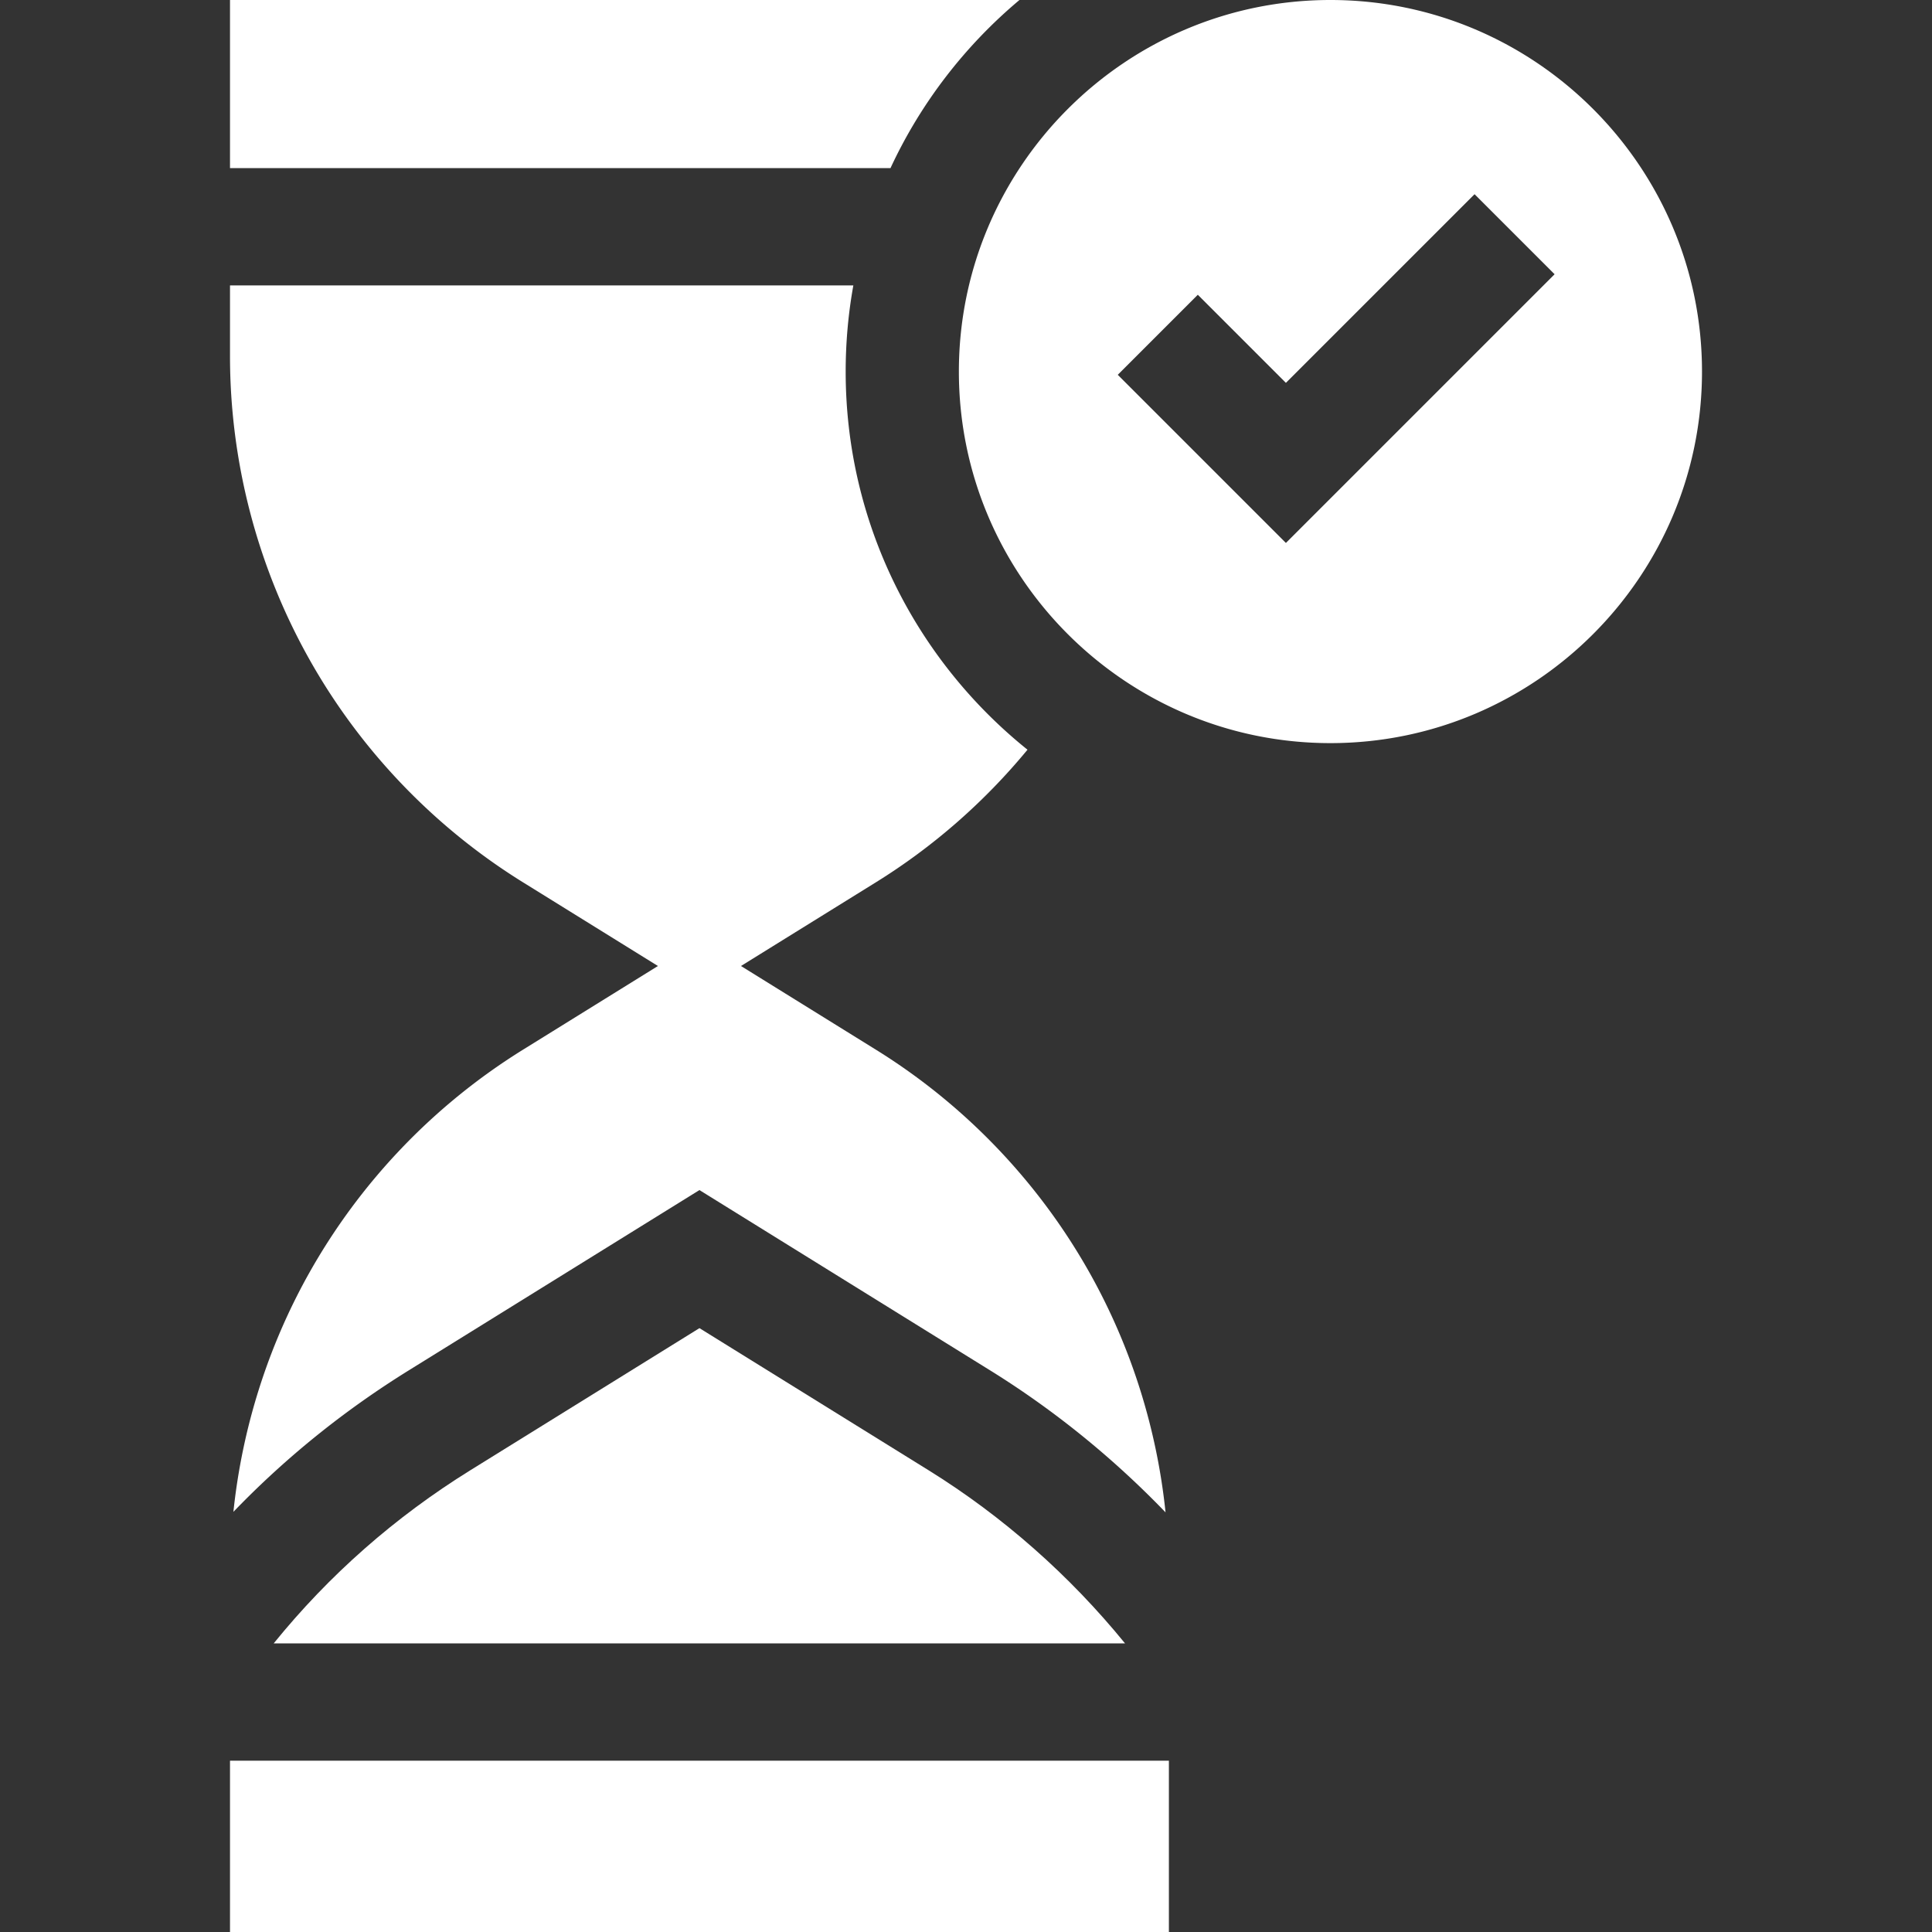 <?xml version="1.0" encoding="UTF-8"?> <svg xmlns="http://www.w3.org/2000/svg" xmlns:xlink="http://www.w3.org/1999/xlink" xmlns:svgjs="http://svgjs.com/svgjs" width="512" height="512" x="0" y="0" viewBox="0 0 512 512" style="enable-background:new 0 0 512 512" xml:space="preserve" class=""><rect x="0" y="0" width="512" height="512" fill="#333333" stroke="none"/> <g> <path d="M352.58 0c-54.295 0-98.467 44.172-98.467 98.467s44.172 98.467 98.467 98.467 98.467-44.172 98.467-98.467S406.875 0 352.58 0zm-11.8 143.886-44.559-44.559 21.213-21.213 23.346 23.346 49.995-49.994 21.213 21.213zM224.113 98.467c0-7.787.698-15.415 2.032-22.824H60.953v18.712c0 27.854 7.159 55.442 20.704 79.782 13.544 24.339 33.214 44.965 56.885 59.647L174.359 256l-35.818 22.215a164.458 164.458 0 0 0-56.885 59.648c-10.782 19.374-17.501 40.808-19.801 62.794 13.762-14.298 29.284-26.833 46.443-37.476l77.062-47.799 77.063 47.799c16.944 10.51 32.589 23.212 46.458 37.613-2.286-22.034-9.012-43.517-19.816-62.931-13.544-24.34-33.215-44.965-56.886-59.648L196.365 256l35.817-22.216c15.218-9.439 28.769-21.345 40.115-35.105-29.354-23.564-48.184-59.728-48.184-100.212zM270.168 0H60.953v44.549h175.039C244.007 27.287 255.744 12.093 270.168 0z" fill="#ffffff" data-original="#000000" class=""></path> <path d="m246.036 389.605-60.674-37.633-60.673 37.633c-20.036 12.428-37.504 27.82-52.153 45.903h225.603c-14.68-18.032-32.383-33.671-52.103-45.903zM60.953 466.601H309.77V512H60.953z" fill="#ffffff" data-original="#000000" class=""></path> </g> </svg> 